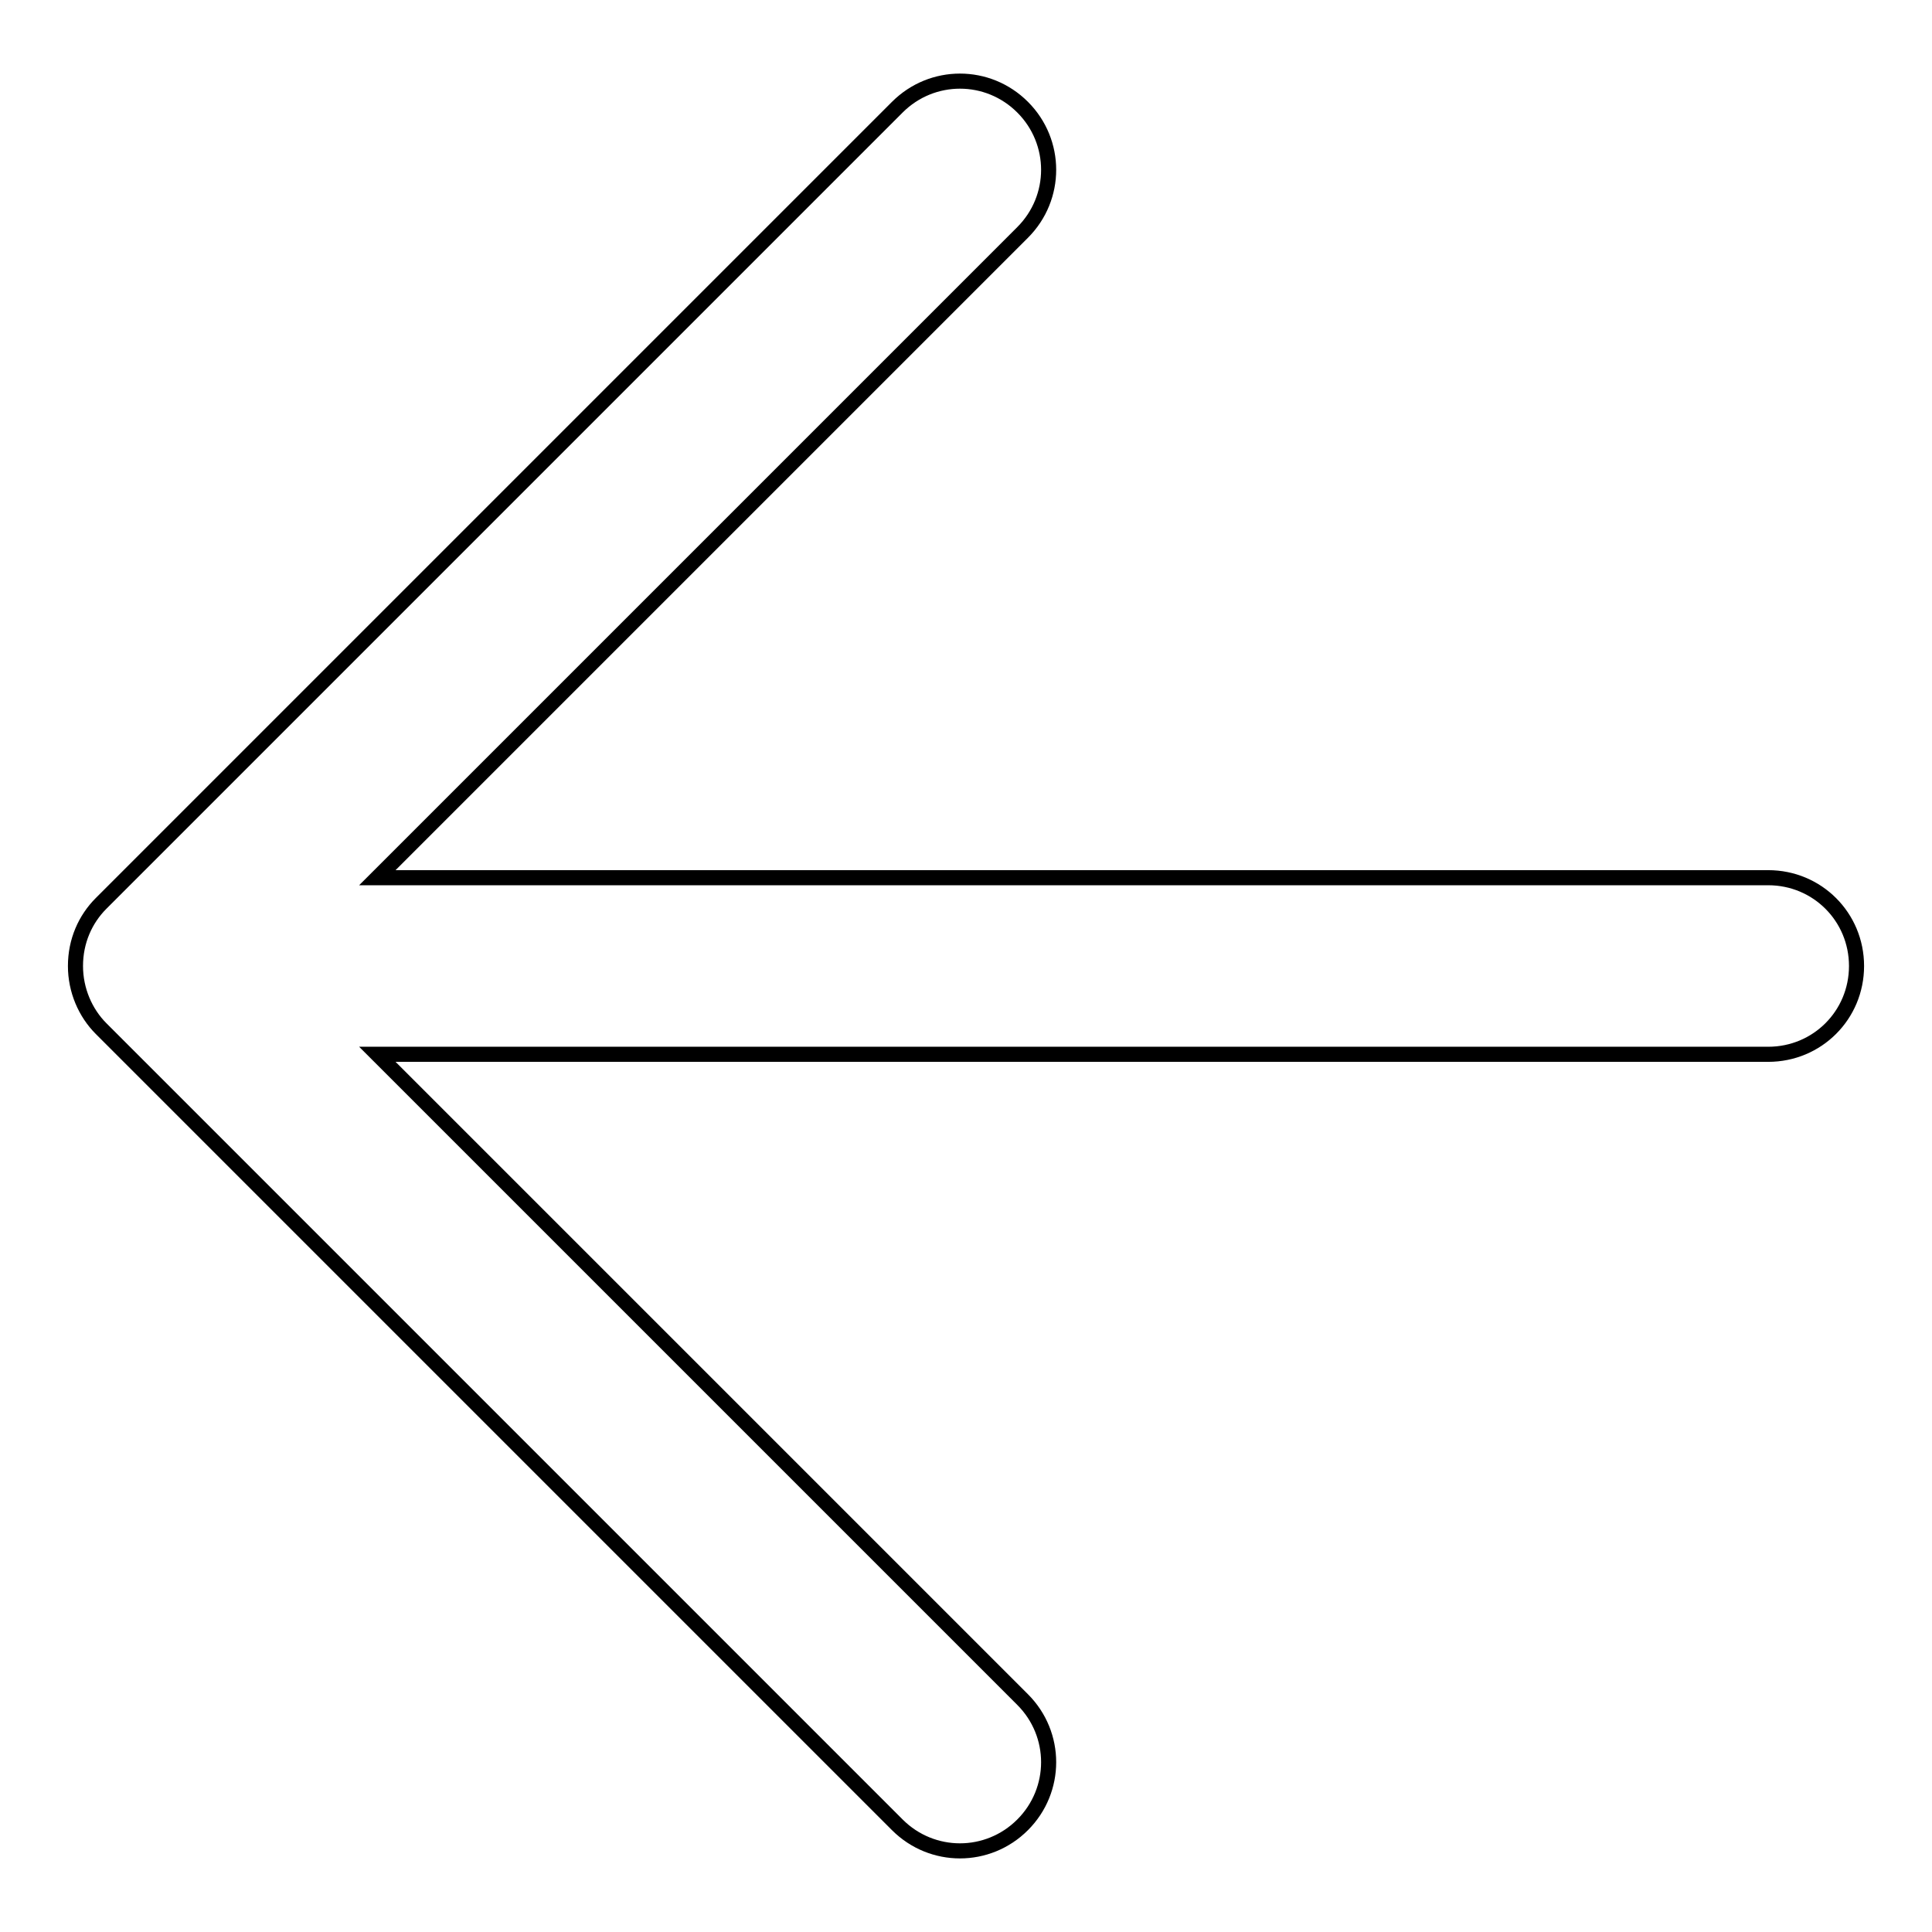 <?xml version="1.0" encoding="utf-8"?>
<!-- Svg Vector Icons : http://www.onlinewebfonts.com/icon -->
<!DOCTYPE svg PUBLIC "-//W3C//DTD SVG 1.1//EN" "http://www.w3.org/Graphics/SVG/1.1/DTD/svg11.dtd">
<svg version="1.1" xmlns="http://www.w3.org/2000/svg" xmlns:xlink="http://www.w3.org/1999/xlink" x="0px" y="0px" viewBox="0 0 256 256" enable-background="new 0 0 256 256" xml:space="preserve">
<g> <path stroke-width="2" fill-opacity="0" stroke="#000000"  d="M234.3,116.3H50l85.5-85.5c4.6-4.6,4.6-12,0-16.6s-12-4.6-16.6,0L13.4,119.7h0c-2.1,2.1-3.4,5-3.4,8.3 c0,3.2,1.3,6.2,3.4,8.3l105.5,105.5c4.6,4.6,12,4.6,16.6,0s4.6-12,0-16.6L50,139.7h184.3c6.5,0,11.7-5.2,11.7-11.7 C246,121.5,240.8,116.3,234.3,116.3z"/></g>
</svg>